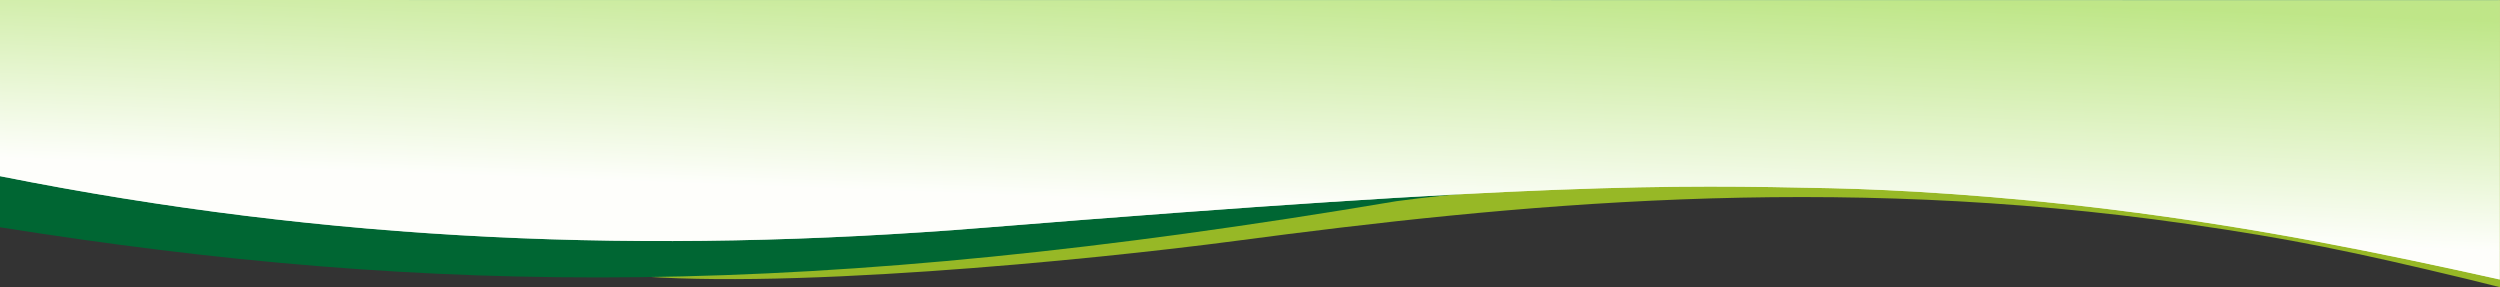 <?xml version="1.0" encoding="UTF-8"?><svg id="Ebene_2" xmlns="http://www.w3.org/2000/svg" xmlns:xlink="http://www.w3.org/1999/xlink" viewBox="0 0 1920 220.59"><rect x="0" y="0" width="1920" height="220.59" fill="#333333" stroke="none"/><defs><style>.cls-1{fill:#fff;}.cls-2{fill:#97b826;fill-rule:evenodd;}.cls-3{fill:url(#Unbenannter_Verlauf_2);isolation:isolate;opacity:.6;}.cls-4{fill:#063;}</style><linearGradient id="Unbenannter_Verlauf_2" x1="1.07" y1="1081.72" x2="1.07" y2="1082.47" gradientTransform="translate(-9998.56 254165.89) rotate(2.01) scale(1925.54 -235.03)" gradientUnits="userSpaceOnUse"><stop offset="0" stop-color="#fdfef9"/><stop offset="1" stop-color="#94d639"/></linearGradient></defs><g id="Ebene_1-2"><g><g id="Group_705"><g id="Group_704"><path class="cls-2" d="m1920,0H1.69v39.19s318.93,149.59,468.93,171.01c119.43,14,367.85-10.55,477.98-25.14,212.78-28.18,456.7-52.57,731.64-13.04,80.03,11.51,126.94,21.25,214.21,42.21,7.81,1.87,20.84,5.16,25.55,6.35V0Z"/></g></g><path class="cls-4" d="m0,0v174.54c332.8,52.9,621.97,55.97,1072.38-20.02,183.99-24.96,465.76-10.75,612.84,1.52C1622.32,119.39,1919.78.21,1919.78.21L75.36,0H0Z"/><path class="cls-4" d="m1685.22,156.04c8.46,4.93,23.44,8.37,46.55,9.83,89.43,5.62,51.17-1.67-46.55-9.83Z"/><path class="cls-1" d="m0,0v135.3c252.86,50.41,495.98,60.58,757.35,39.46,425.87-34.41,525.62-32.84,648.66-30.22,50.2,1.07,128.41,5.59,214.63,16.25,114.24,14.13,210.13,34.04,299.16,53.87,0-.05.02-214.45.02-214.45L94.65,0H0Z"/><path class="cls-3" d="m0,0v135.3c252.86,50.41,495.98,60.58,757.35,39.46,425.87-34.41,525.62-32.84,648.66-30.22,50.2,1.07,128.41,5.59,214.63,16.25,114.24,14.13,210.13,34.04,299.16,53.87,0-.05.02-214.45.02-214.45L94.65,0H0Z"/></g></g></svg>